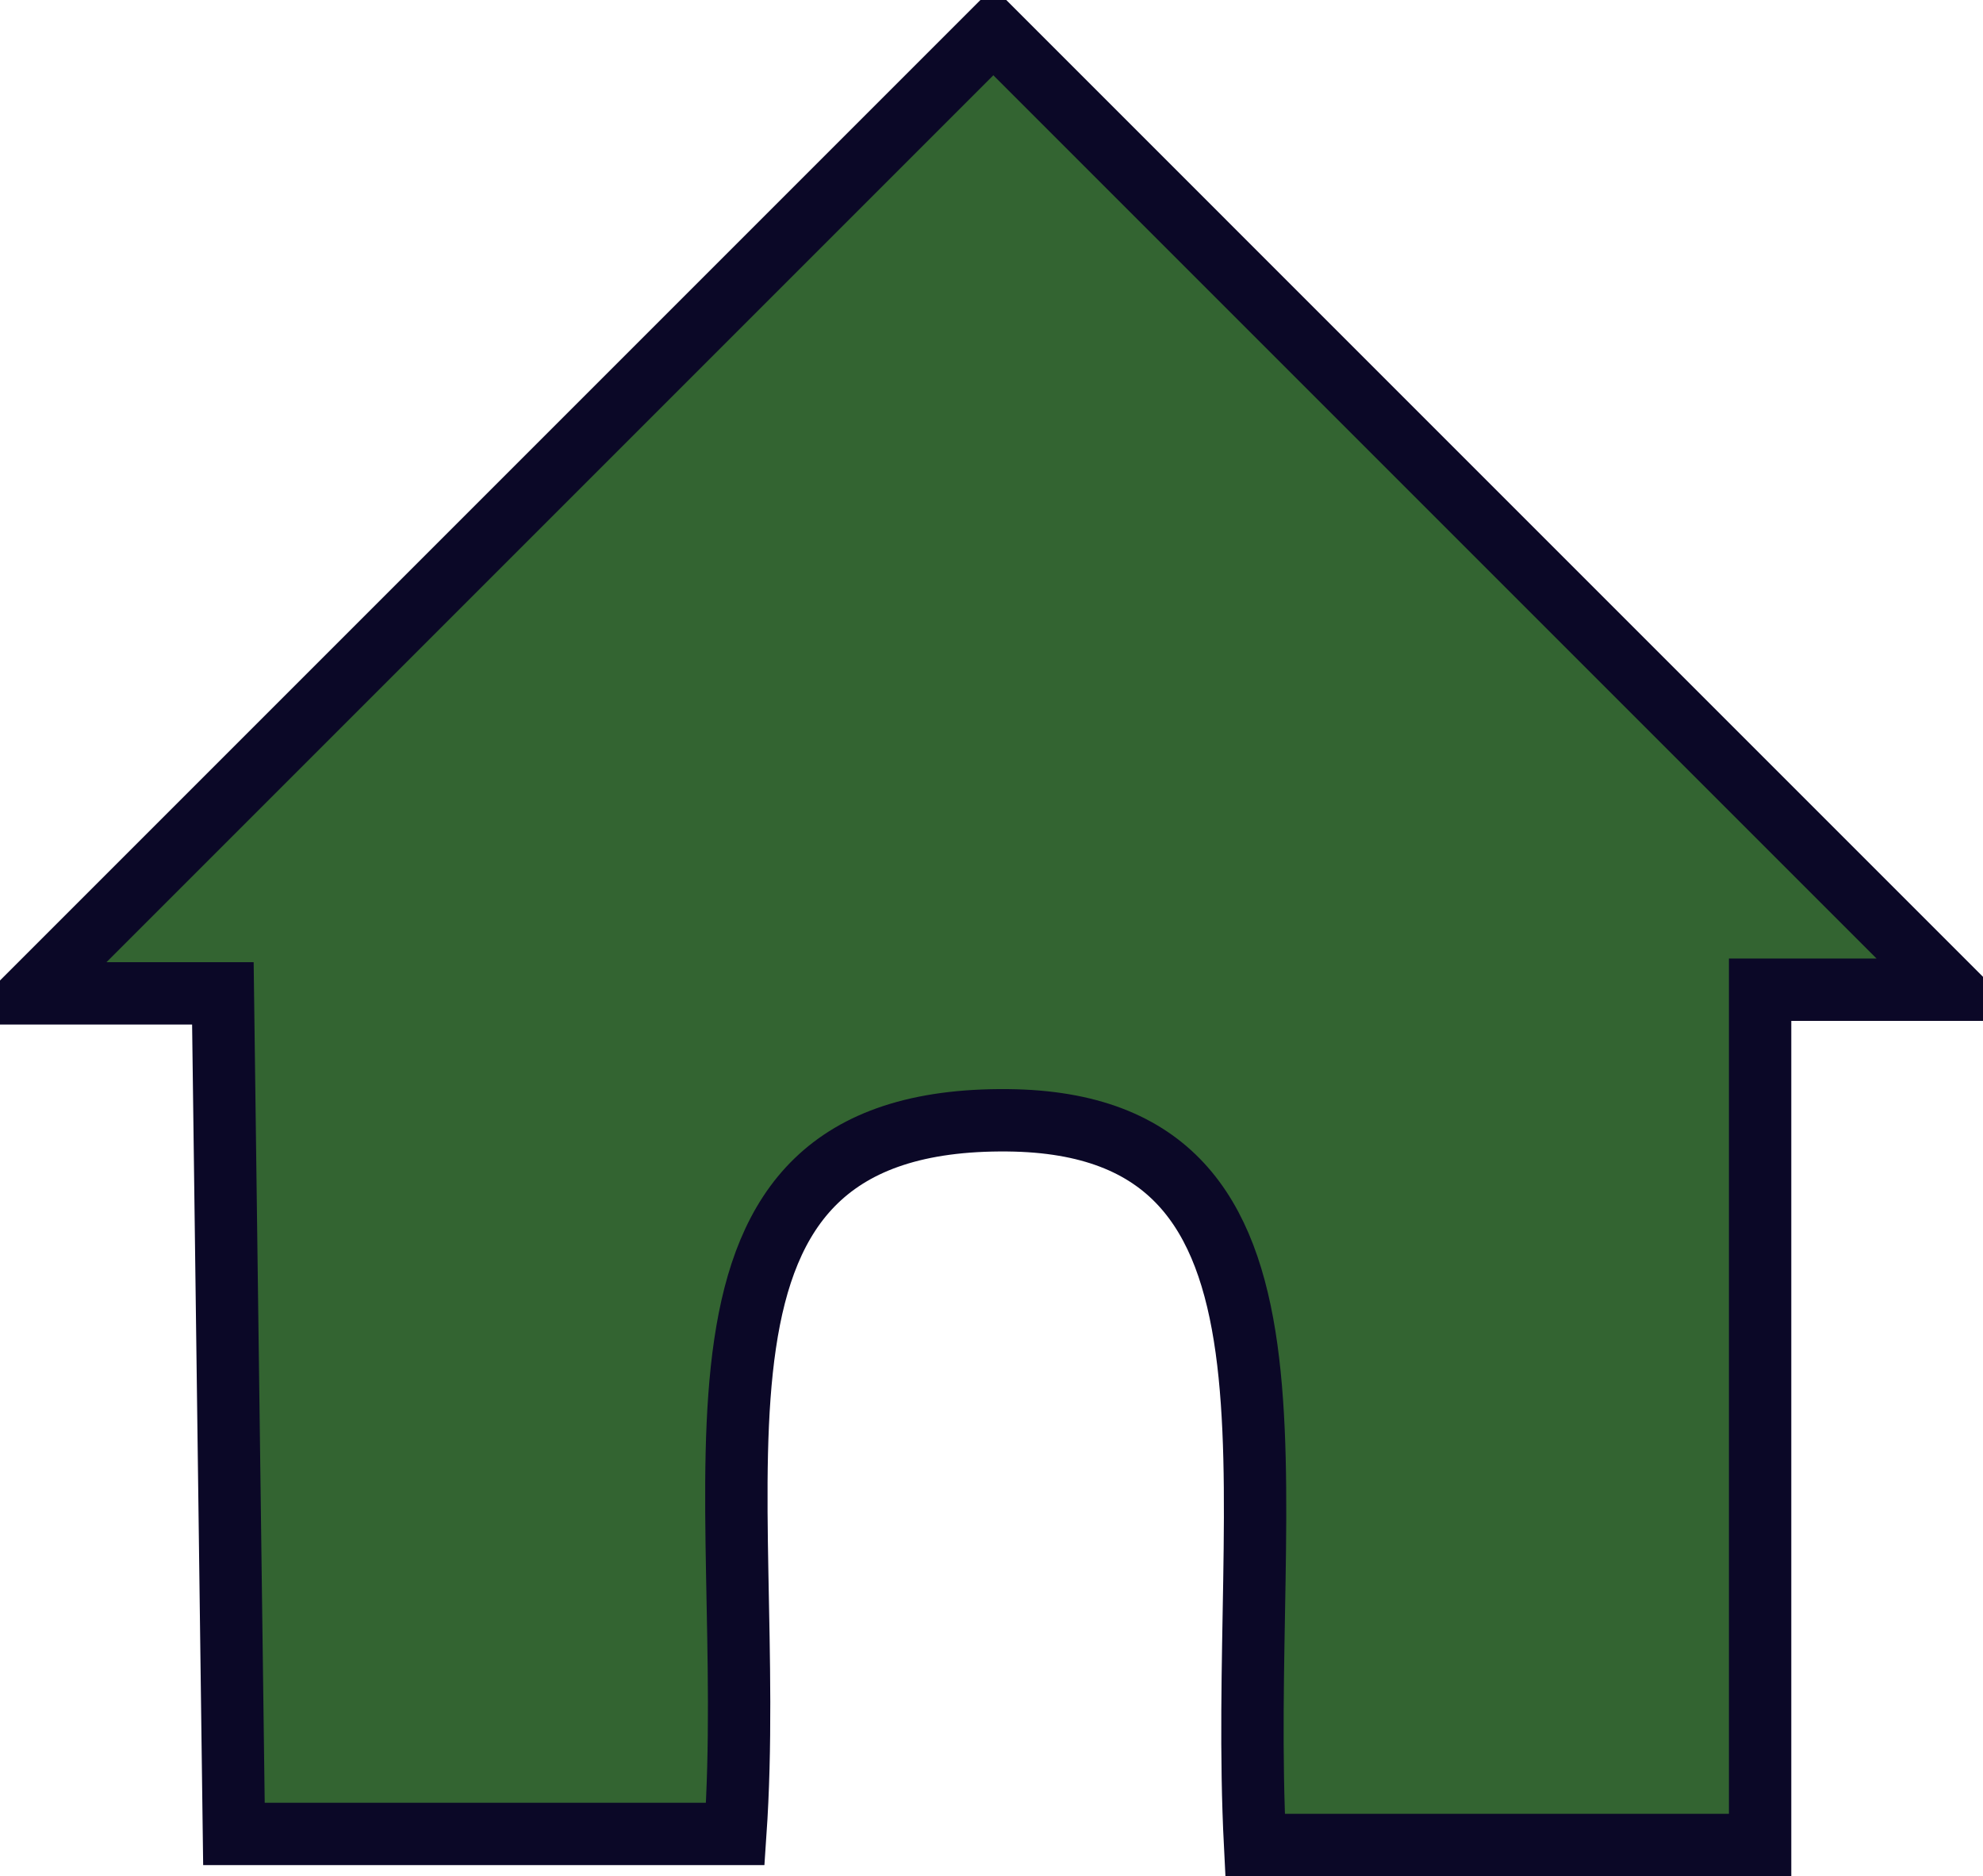 <?xml version="1.0" encoding="UTF-8" standalone="no"?>
<svg
   xmlns:dc="http://purl.org/dc/elements/1.1/"
   xmlns:cc="http://creativecommons.org/ns#"
   xmlns:rdf="http://www.w3.org/1999/02/22-rdf-syntax-ns#"
   xmlns:svg="http://www.w3.org/2000/svg"
   xmlns="http://www.w3.org/2000/svg"
   xmlns:sodipodi="http://sodipodi.sourceforge.net/DTD/sodipodi-0.dtd"
   xmlns:inkscape="http://www.inkscape.org/namespaces/inkscape"
   version="1.1"
   viewBox="0 0 155.809 147.409"
   id="svg4613"
   inkscape:version="0.48.3.1 r9886"
   width="100%"
   height="100%"
   sodipodi:docname="svg.svg">
  <defs
     id="defs4619" />
  <sodipodi:namedview
     pagecolor="#ffffff"
     bordercolor="#666666"
     borderopacity="1"
     objecttolerance="10"
     gridtolerance="10"
     guidetolerance="10"
     inkscape:pageopacity="0"
     inkscape:pageshadow="2"
     inkscape:window-width="1535"
     inkscape:window-height="876"
     id="namedview4617"
     showgrid="false"
     fit-margin-top="0"
     fit-margin-left="0"
     fit-margin-right="0"
     fit-margin-bottom="0"
     inkscape:zoom="3.4524219"
     inkscape:cx="26.647"
     inkscape:cy="75.13279"
     inkscape:window-x="65"
     inkscape:window-y="24"
     inkscape:window-maximized="1"
     inkscape:current-layer="svg4613" />
  <path
     style="fill:#0c470a;fill-opacity:0.836;stroke:#0b0827;stroke-width:4.9;stroke-linecap:butt;stroke-linejoin:miter;stroke-miterlimit:4;stroke-opacity:1;stroke-dasharray:none"
     d="m 18.381,144.09 39.393,0 C 59.67,116.476 50.786,87.738 79.19,88.021 104.745,88.276 97.166,116.635 98.614,144.959 l 39.682,0 0,-67.199 15.062,0 L 78.049,2.45 2.45,78.049 l 15.062,0 z"
     id="path4623"
     inkscape:connector-curvature="0"
     sodipodi:nodetypes="ccscccccccc" />
</svg>
